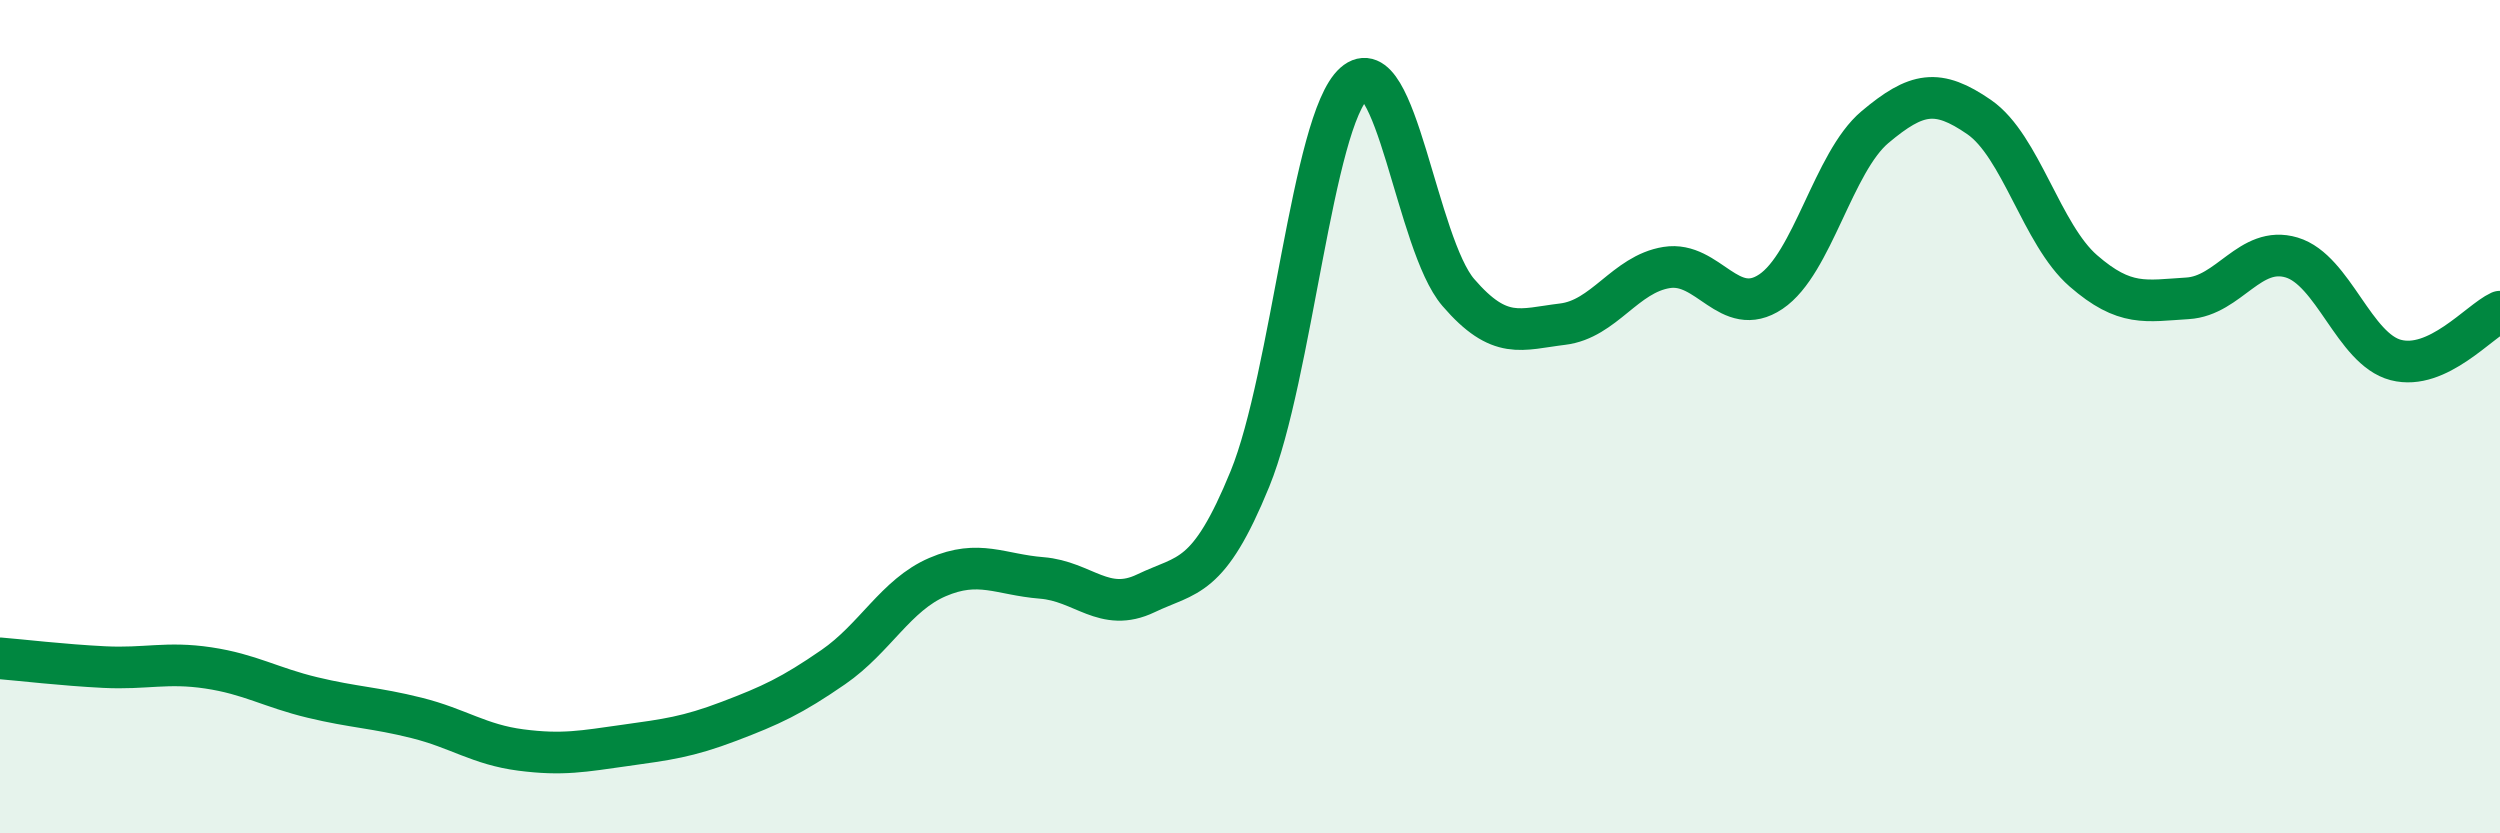 
    <svg width="60" height="20" viewBox="0 0 60 20" xmlns="http://www.w3.org/2000/svg">
      <path
        d="M 0,15.8 C 0.5,15.84 1.5,15.96 2.5,16.01 C 3.5,16.06 4,15.88 5,16.03 C 6,16.18 6.5,16.5 7.5,16.74 C 8.5,16.98 9,16.98 10,17.23 C 11,17.48 11.5,17.87 12.5,18 C 13.5,18.13 14,18.03 15,17.89 C 16,17.75 16.5,17.69 17.5,17.31 C 18.5,16.93 19,16.7 20,16.01 C 21,15.32 21.5,14.28 22.5,13.85 C 23.5,13.42 24,13.79 25,13.87 C 26,13.95 26.5,14.72 27.5,14.24 C 28.5,13.76 29,13.94 30,11.49 C 31,9.04 31.5,2.89 32.5,2 C 33.5,1.11 34,5.86 35,7.02 C 36,8.18 36.5,7.9 37.5,7.78 C 38.5,7.66 39,6.58 40,6.42 C 41,6.26 41.5,7.67 42.5,7 C 43.5,6.33 44,3.89 45,3.05 C 46,2.21 46.5,2.12 47.5,2.81 C 48.5,3.5 49,5.63 50,6.5 C 51,7.37 51.5,7.22 52.5,7.16 C 53.5,7.1 54,5.88 55,6.18 C 56,6.48 56.5,8.38 57.5,8.64 C 58.5,8.9 59.5,7.71 60,7.48L60 20L0 20Z"
        fill="#008740"
        opacity="0.1"
        stroke-linecap="round"
        stroke-linejoin="round"
      />
      <path
        d="M 0,15.8 C 0.5,15.84 1.5,15.96 2.5,16.01 C 3.5,16.06 4,15.88 5,16.03 C 6,16.18 6.5,16.5 7.5,16.74 C 8.5,16.98 9,16.98 10,17.23 C 11,17.48 11.5,17.87 12.5,18 C 13.5,18.13 14,18.03 15,17.89 C 16,17.75 16.5,17.69 17.5,17.31 C 18.5,16.93 19,16.7 20,16.01 C 21,15.32 21.5,14.28 22.5,13.85 C 23.5,13.42 24,13.79 25,13.87 C 26,13.95 26.5,14.72 27.5,14.24 C 28.5,13.76 29,13.94 30,11.49 C 31,9.04 31.5,2.89 32.5,2 C 33.5,1.11 34,5.86 35,7.02 C 36,8.18 36.5,7.9 37.5,7.78 C 38.5,7.66 39,6.58 40,6.42 C 41,6.26 41.5,7.67 42.5,7 C 43.5,6.33 44,3.89 45,3.05 C 46,2.21 46.5,2.12 47.5,2.81 C 48.5,3.5 49,5.63 50,6.5 C 51,7.37 51.5,7.22 52.5,7.16 C 53.5,7.1 54,5.88 55,6.18 C 56,6.48 56.5,8.38 57.5,8.64 C 58.5,8.9 59.5,7.71 60,7.48"
        stroke="#008740"
        stroke-width="1"
        fill="none"
        stroke-linecap="round"
        stroke-linejoin="round"
      />
    </svg>
  